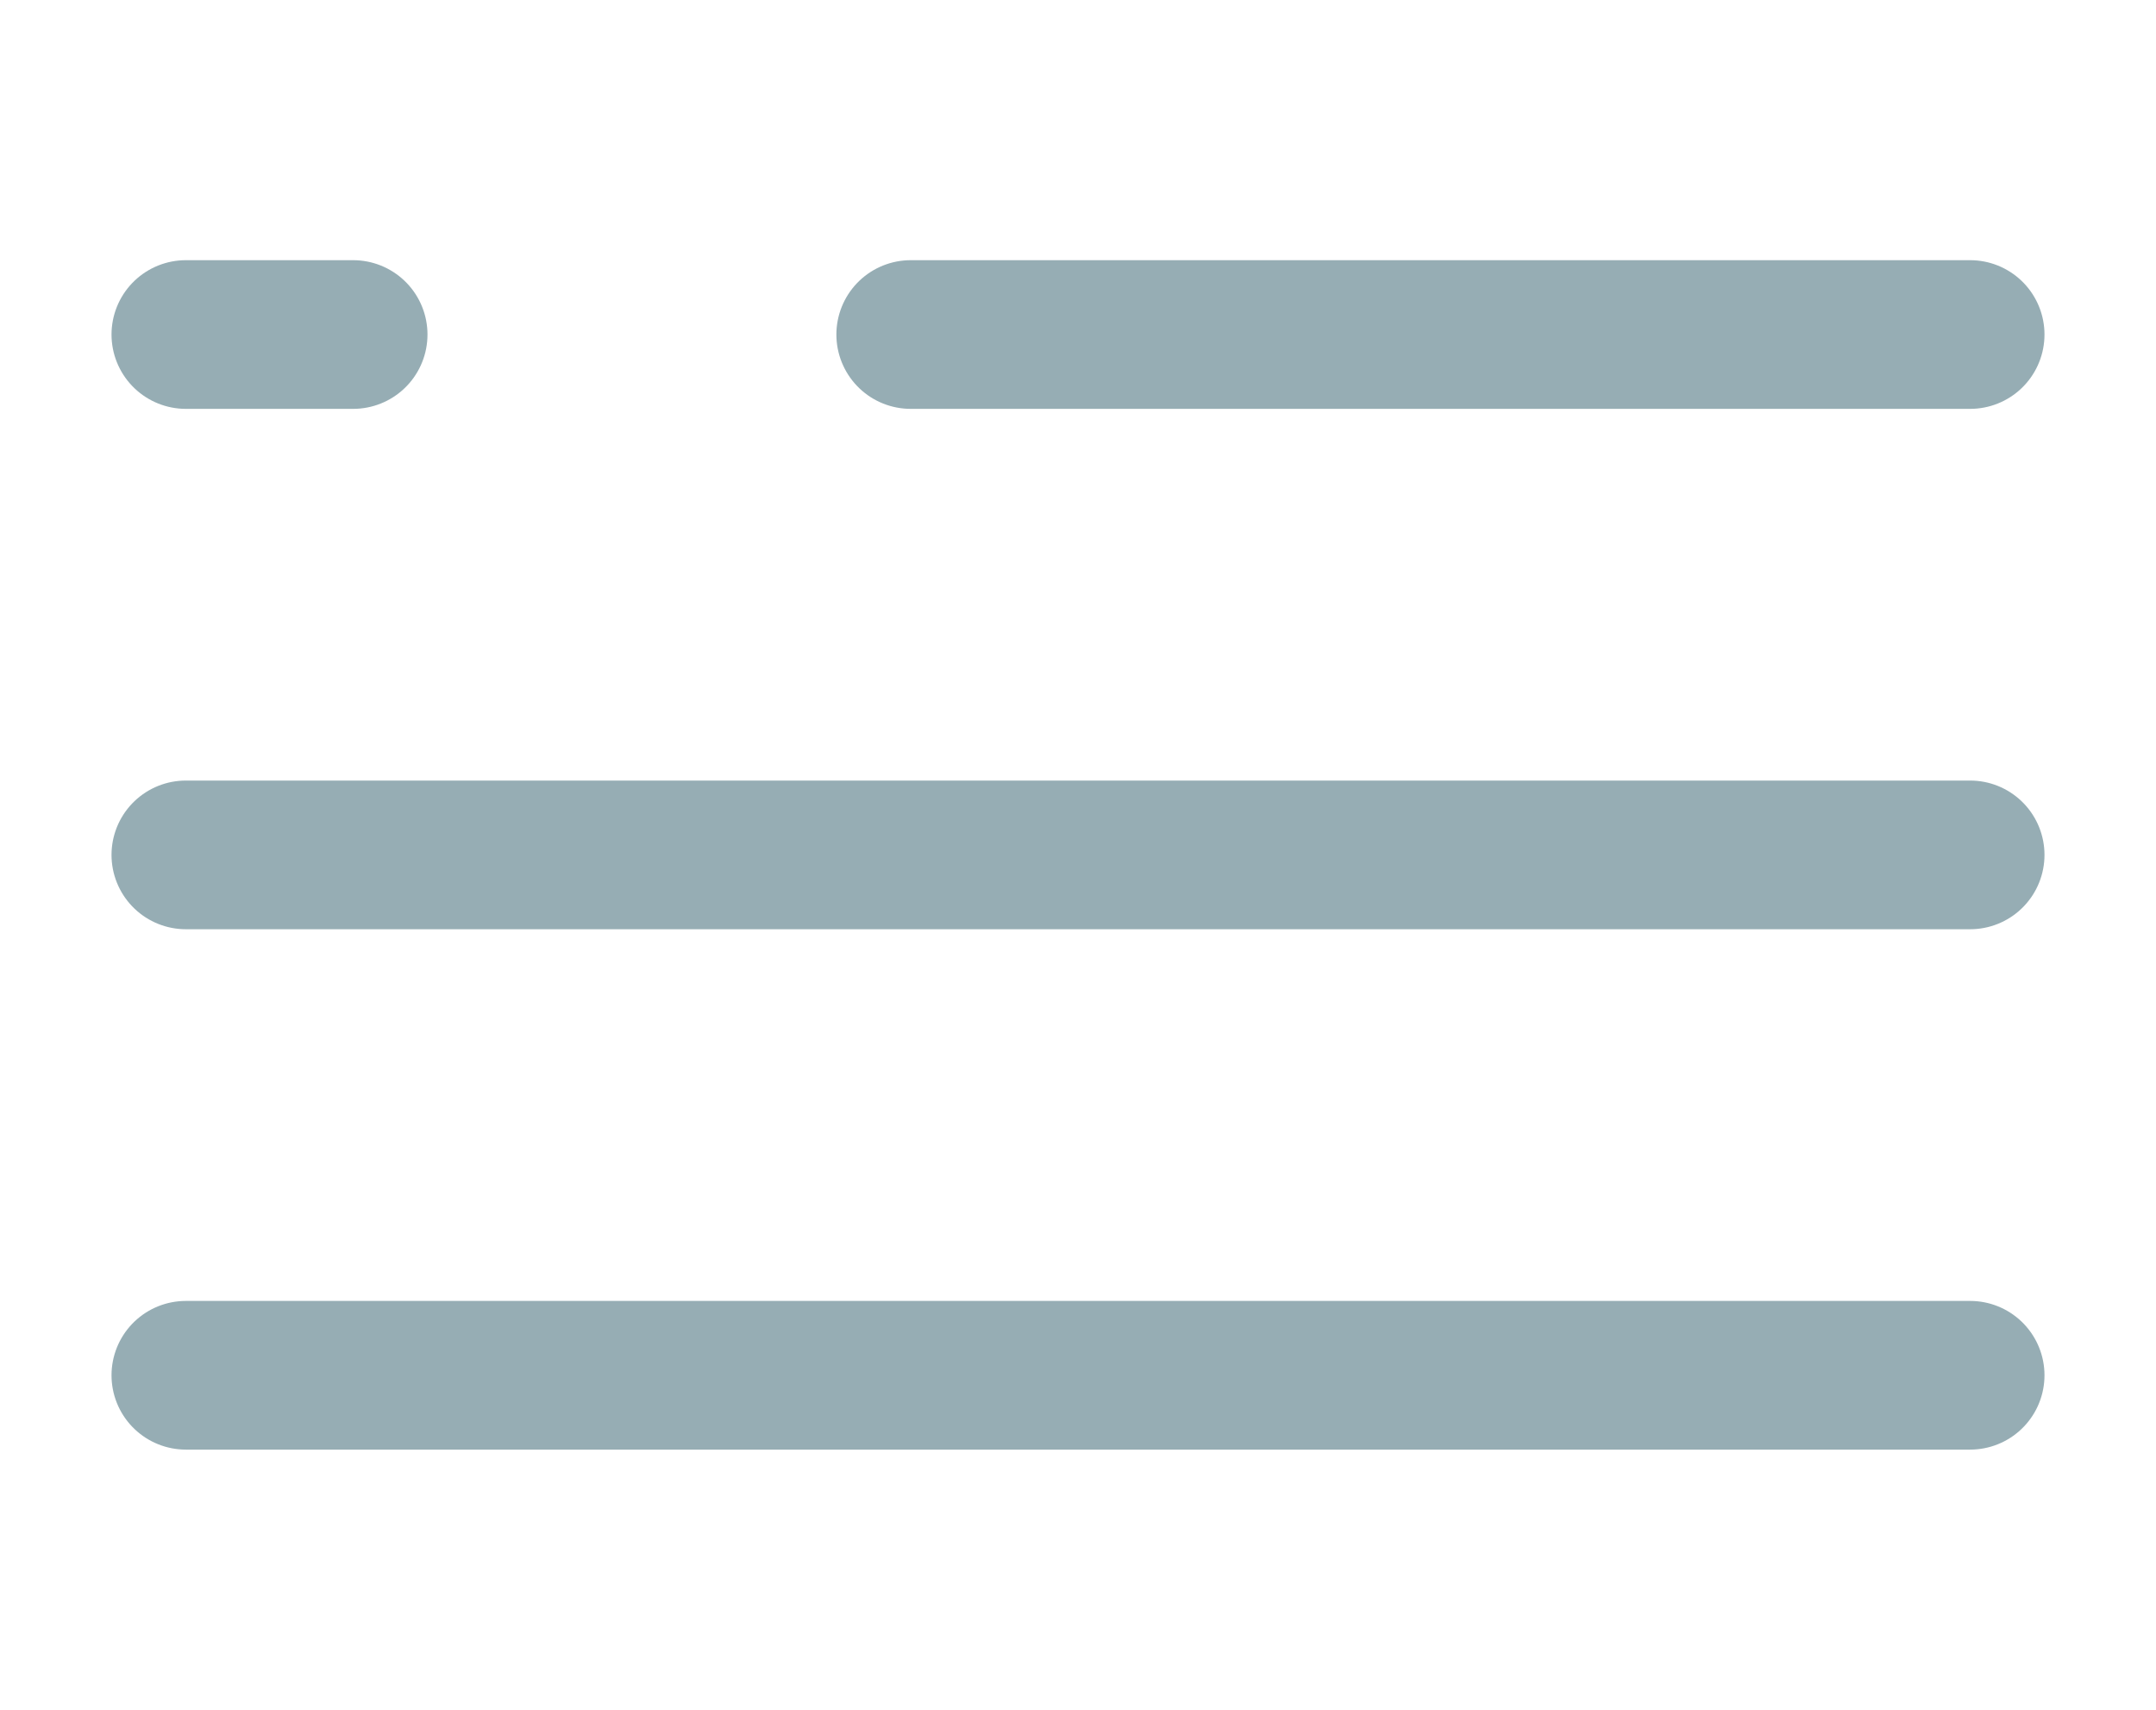 <svg width="29" height="23" viewBox="0 0 29 23" fill="none" xmlns="http://www.w3.org/2000/svg">
<path d="M2.5 4.5L4.75 4.5M26.5 4.5L12.25 4.5" stroke="#96ADB4" stroke-width="2" stroke-linecap="round" stroke-linejoin="round"/>
<path d="M2.5 11.5H26.5" stroke="#96ADB4" stroke-width="2" stroke-linecap="round" stroke-linejoin="round"/>
<path d="M2.5 18.5H26.5" stroke="#96ADB4" stroke-width="2" stroke-linecap="round" stroke-linejoin="round"/>
</svg>
